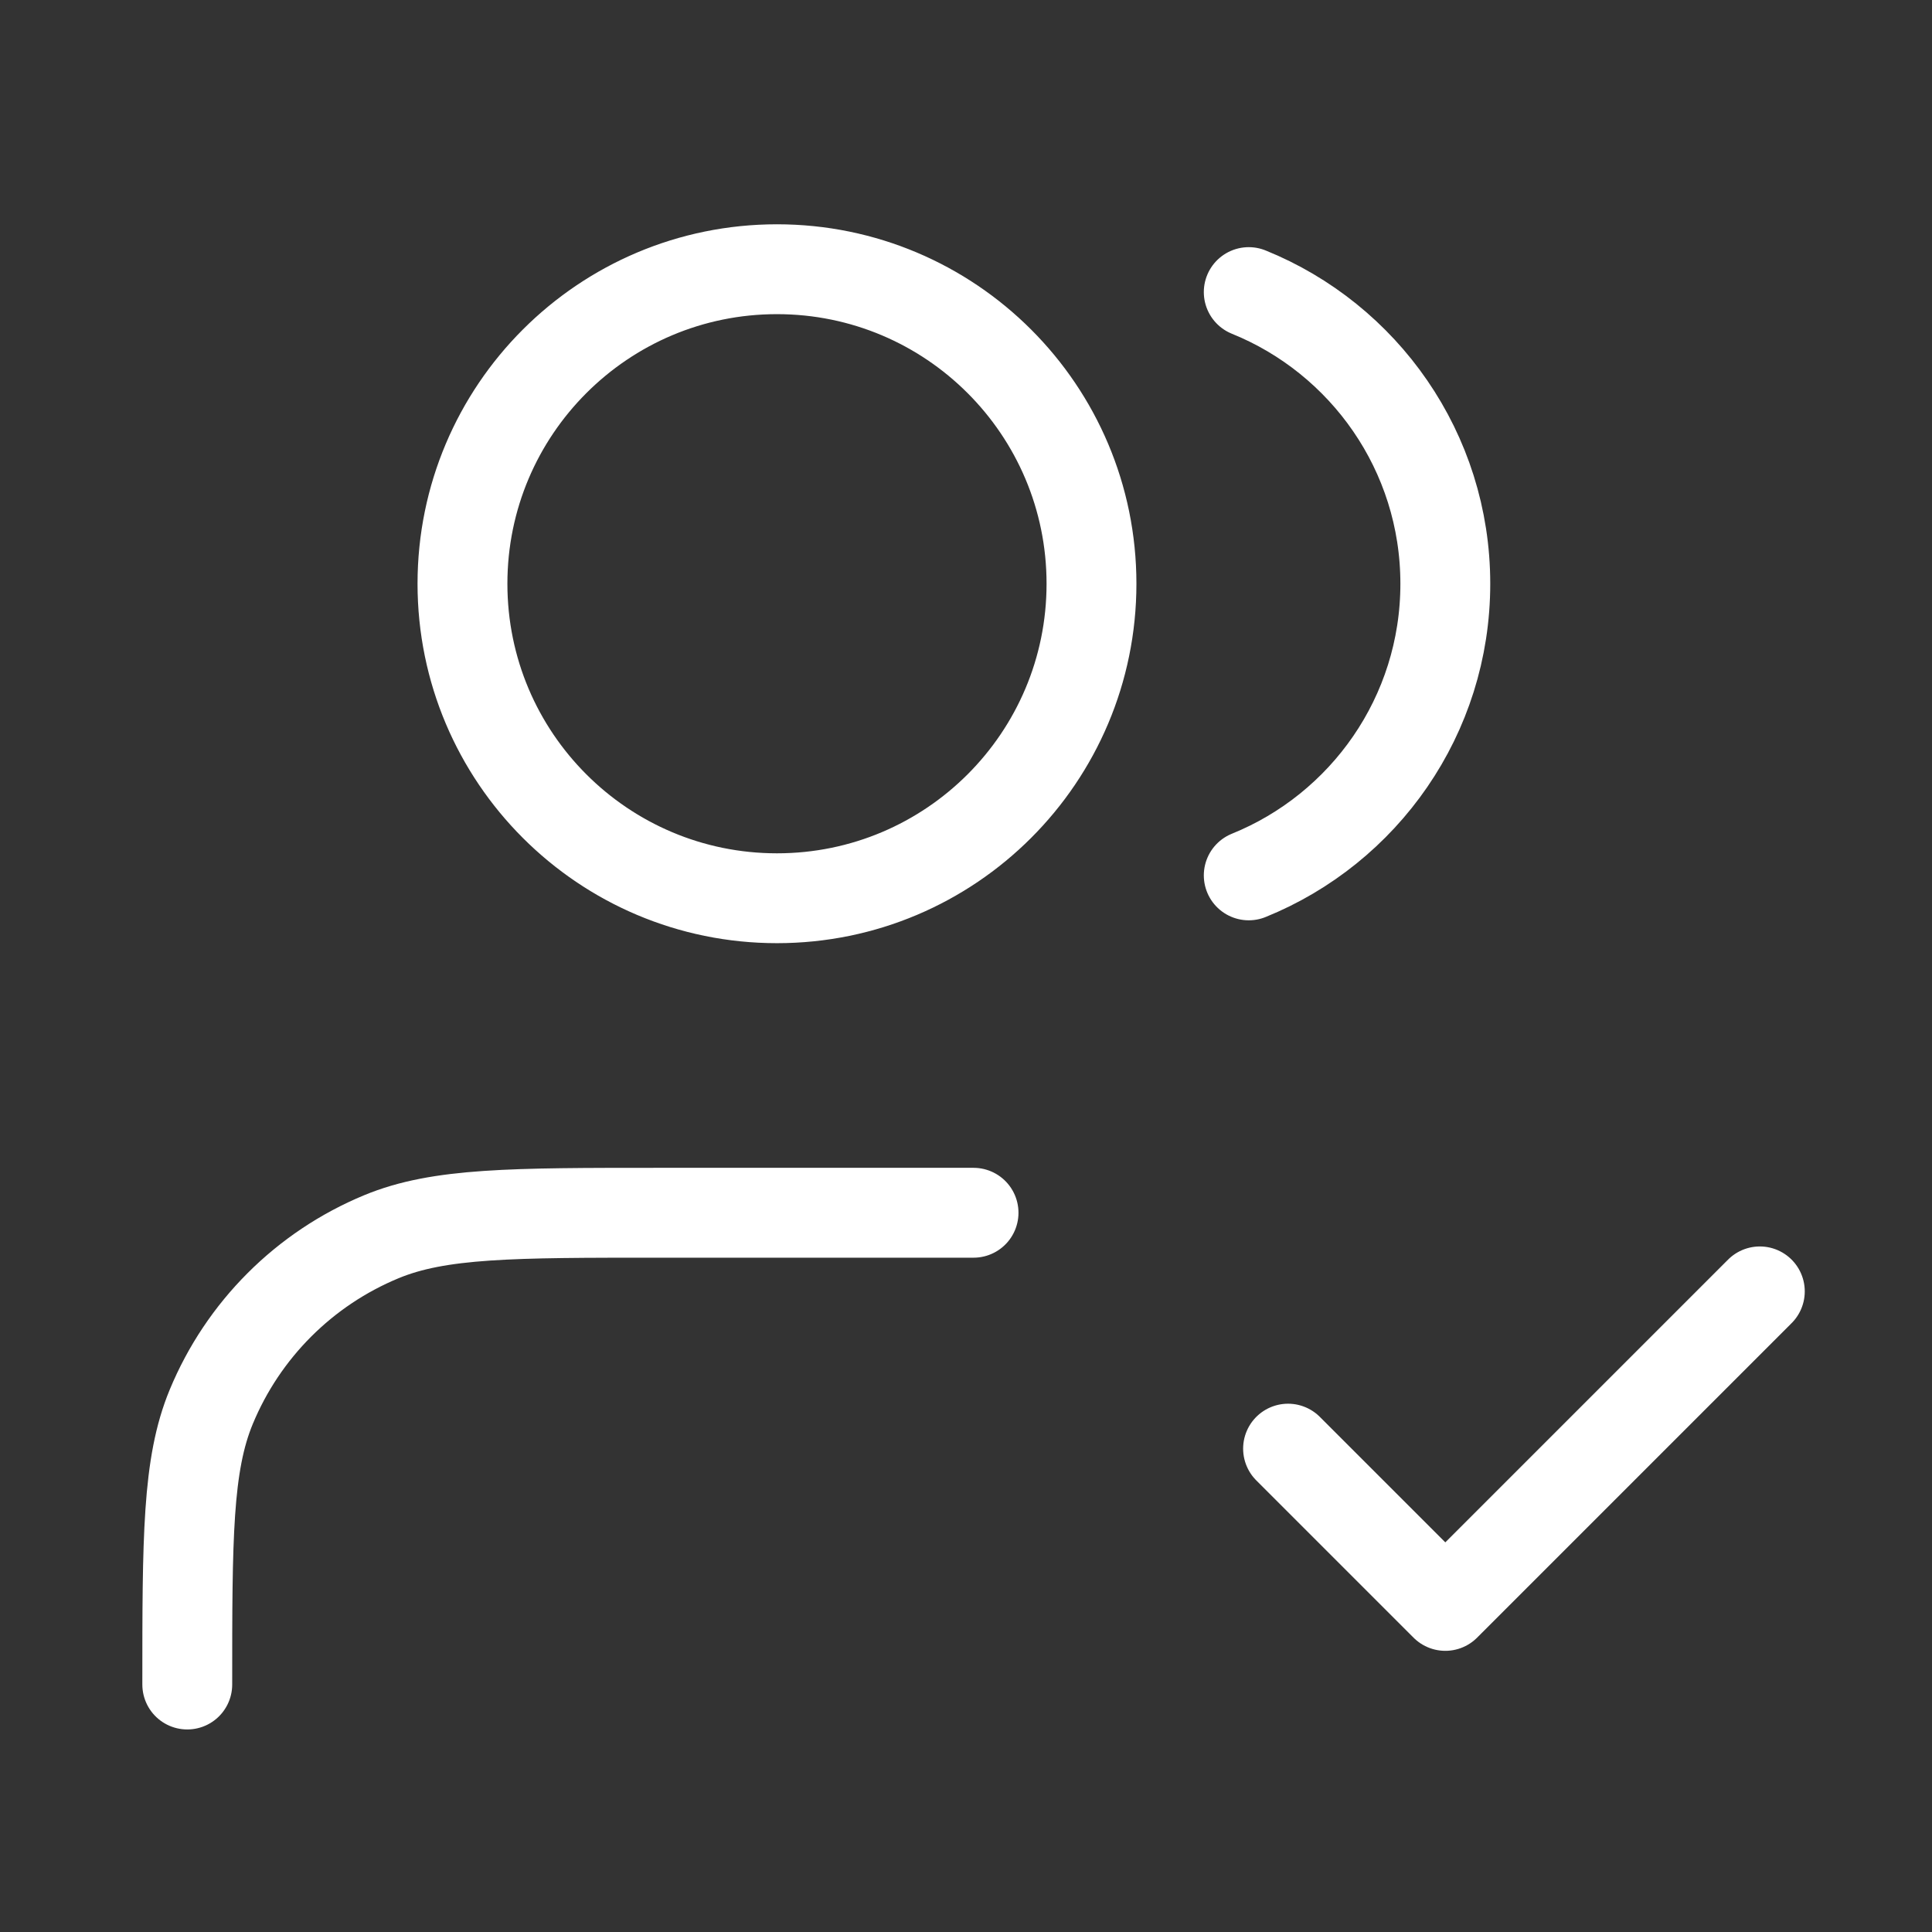 <svg width="43" height="43" viewBox="0 0 43 43" fill="none" xmlns="http://www.w3.org/2000/svg">
<rect x="0" y="0" width="43" height="43" fill="#333333" stroke="none"/>
<path d="M28.668 32.242L32.168 35.742L39.168 28.742M21.668 26.992H14.668C11.406 26.992 9.776 26.992 8.489 27.525C6.774 28.235 5.411 29.598 4.701 31.313C4.168 32.6 4.168 34.231 4.168 37.492M27.793 6.501C30.358 7.539 32.168 10.055 32.168 12.992C32.168 15.93 30.358 18.445 27.793 19.483M24.293 12.992C24.293 16.858 21.159 19.992 17.293 19.992C13.427 19.992 10.293 16.858 10.293 12.992C10.293 9.126 13.427 5.992 17.293 5.992C21.159 5.992 24.293 9.126 24.293 12.992Z" stroke="white" stroke-width="2" stroke-linecap="round" stroke-linejoin="round"/>
</svg>
